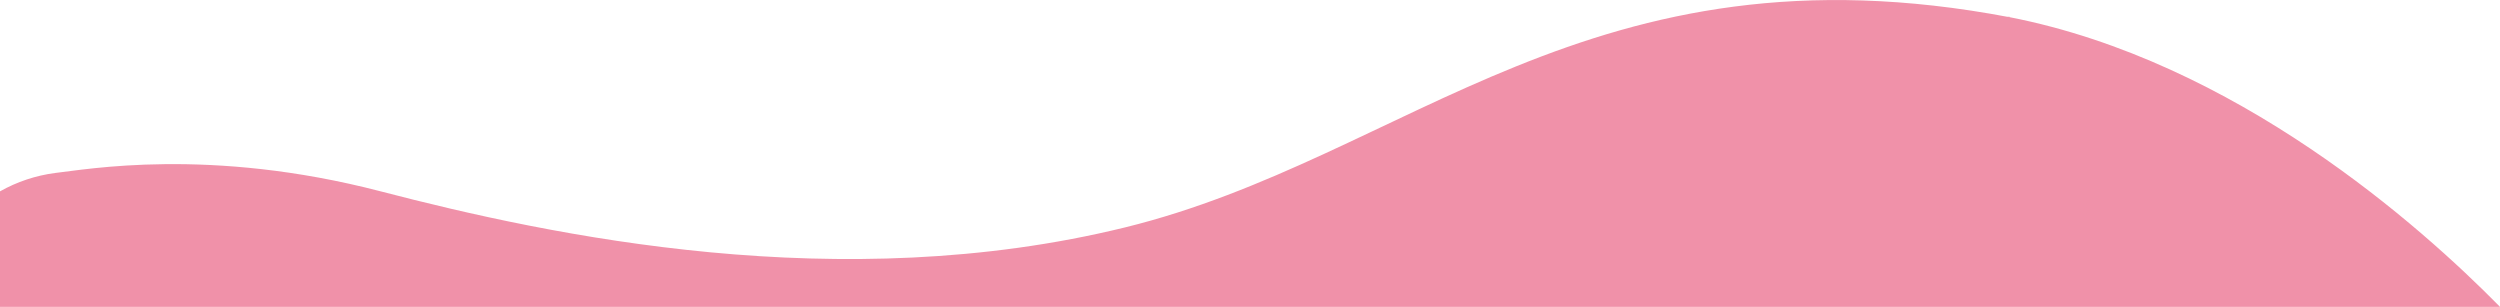 <?xml version="1.0" encoding="utf-8"?>
<!-- Generator: Adobe Illustrator 26.5.0, SVG Export Plug-In . SVG Version: 6.00 Build 0)  -->
<svg version="1.1" id="レイヤー_1" xmlns="http://www.w3.org/2000/svg" xmlns:xlink="http://www.w3.org/1999/xlink" x="0px"
	 y="0px" viewBox="0 0 1482.8 182" style="enable-background:new 0 0 1482.8 182;" xml:space="preserve">
<style type="text/css">
	.st0{fill:#F091A9;}
</style>
<path id="交差_1" class="st0" d="M0,182v-68.5c10.1-5.7,21.2-9.4,32.7-10.9C51,100.6,124,87,225.8,113.5s272.8,62.8,441.4,21.4
	S943-37.1,1191.9,10.2l0.1,0c134,26.2,243.5,123.7,290.8,171.8L0,182z M1192,10.2L1192,10.2c-2.4-1.2-1.3-0.8-0.5-0.4
	c0.4,0.2,0.8,0.4,0.6,0.4C1192.1,10.2,1192.1,10.2,1192,10.2z"/>
</svg>
